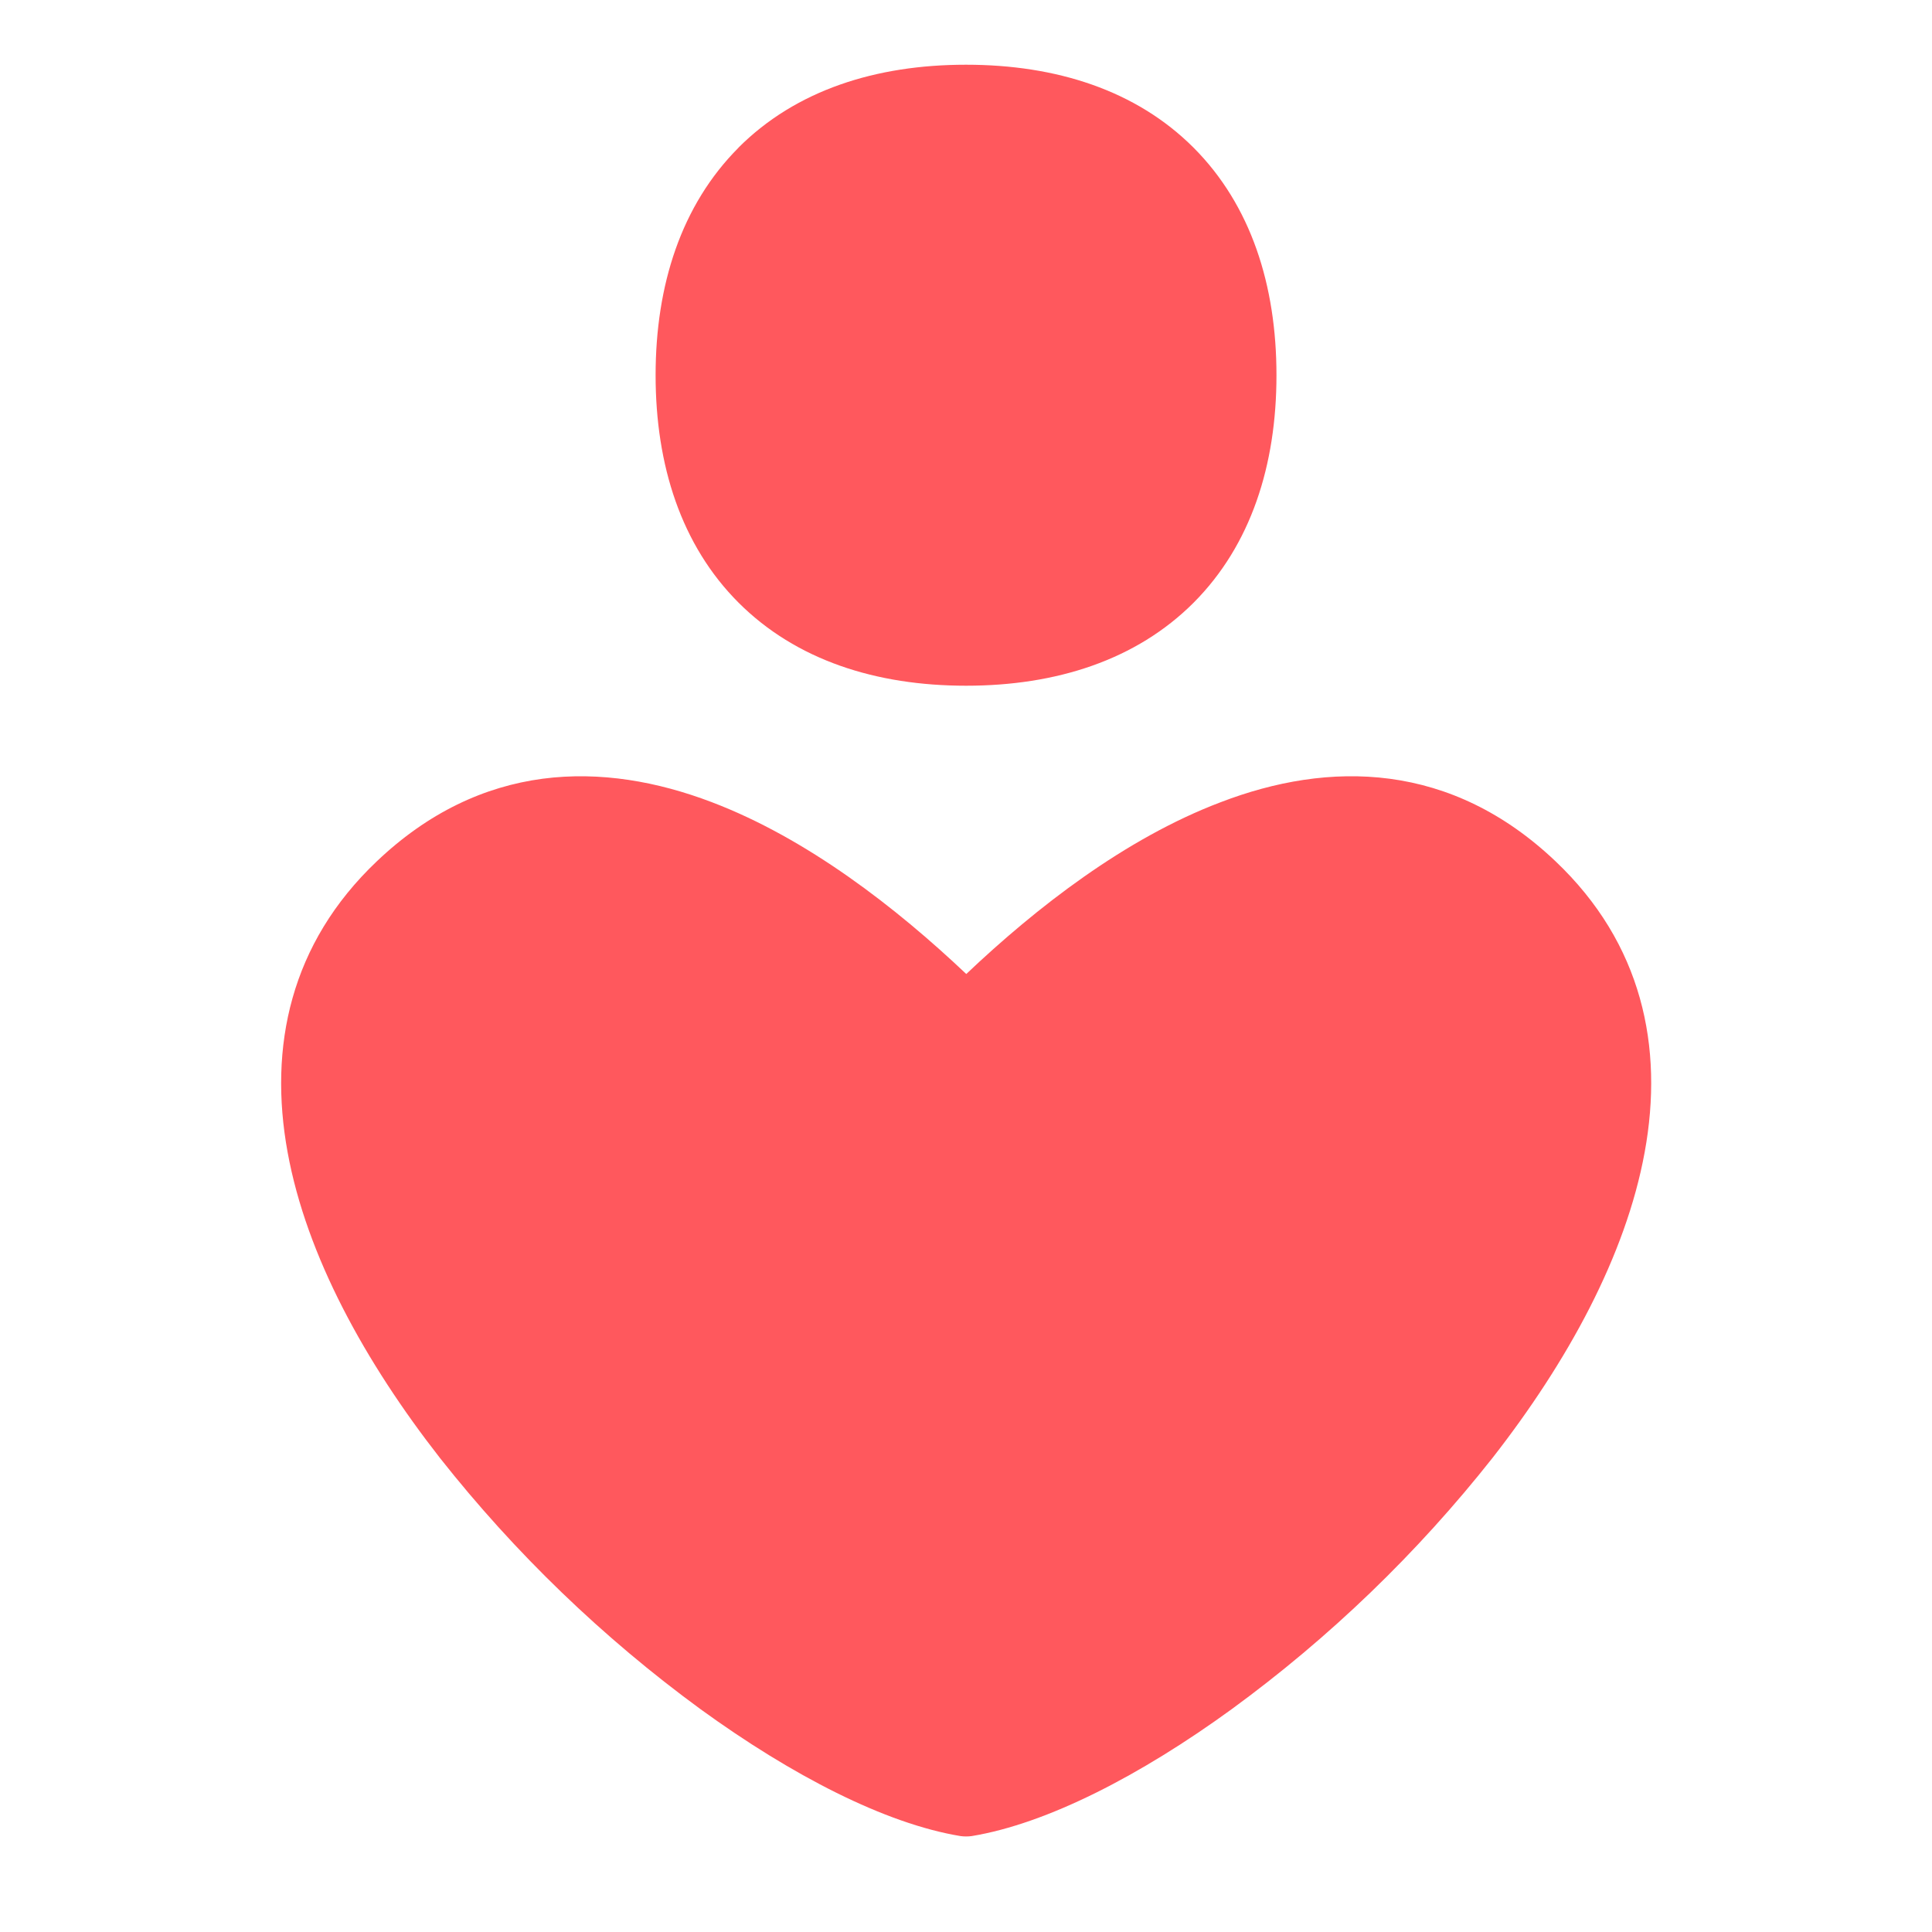 <?xml version="1.0" encoding="UTF-8"?> <svg xmlns="http://www.w3.org/2000/svg" width="56" height="56" viewBox="0 0 56 56" fill="none"><path fill-rule="evenodd" clip-rule="evenodd" d="M21.404 4.28C23.072 2.612 25.392 1.876 28 1.876C30.608 1.876 32.928 2.612 34.596 4.28C36.26 5.948 36.999 8.268 36.999 10.876C36.999 13.484 36.26 15.8 34.599 17.468C32.931 19.136 30.611 19.876 28.003 19.876C25.395 19.876 23.076 19.136 21.407 17.468C19.744 15.804 19.003 13.484 19.003 10.876C19.003 8.268 19.744 5.948 21.407 4.28M28.008 28.232C25.98 26.312 23.395 24.3 20.623 23.248C19.064 22.656 17.399 22.352 15.727 22.572C14.043 22.796 12.412 23.548 10.924 24.964C8.412 27.348 7.78 30.344 8.336 33.396C8.884 36.404 10.584 39.484 12.752 42.26C14.928 45.017 17.468 47.466 20.303 49.54C22.948 51.46 25.655 52.86 27.843 53.22C27.95 53.234 28.057 53.234 28.163 53.22C30.352 52.86 33.063 51.46 35.703 49.54C38.54 47.467 41.082 45.018 43.26 42.26C45.428 39.484 47.123 36.404 47.672 33.396C48.231 30.344 47.599 27.348 45.087 24.964C43.596 23.548 41.968 22.796 40.279 22.572C38.611 22.352 36.947 22.652 35.383 23.252C32.615 24.3 30.032 26.312 28.008 28.232Z" fill="#FF585D"></path></svg> 